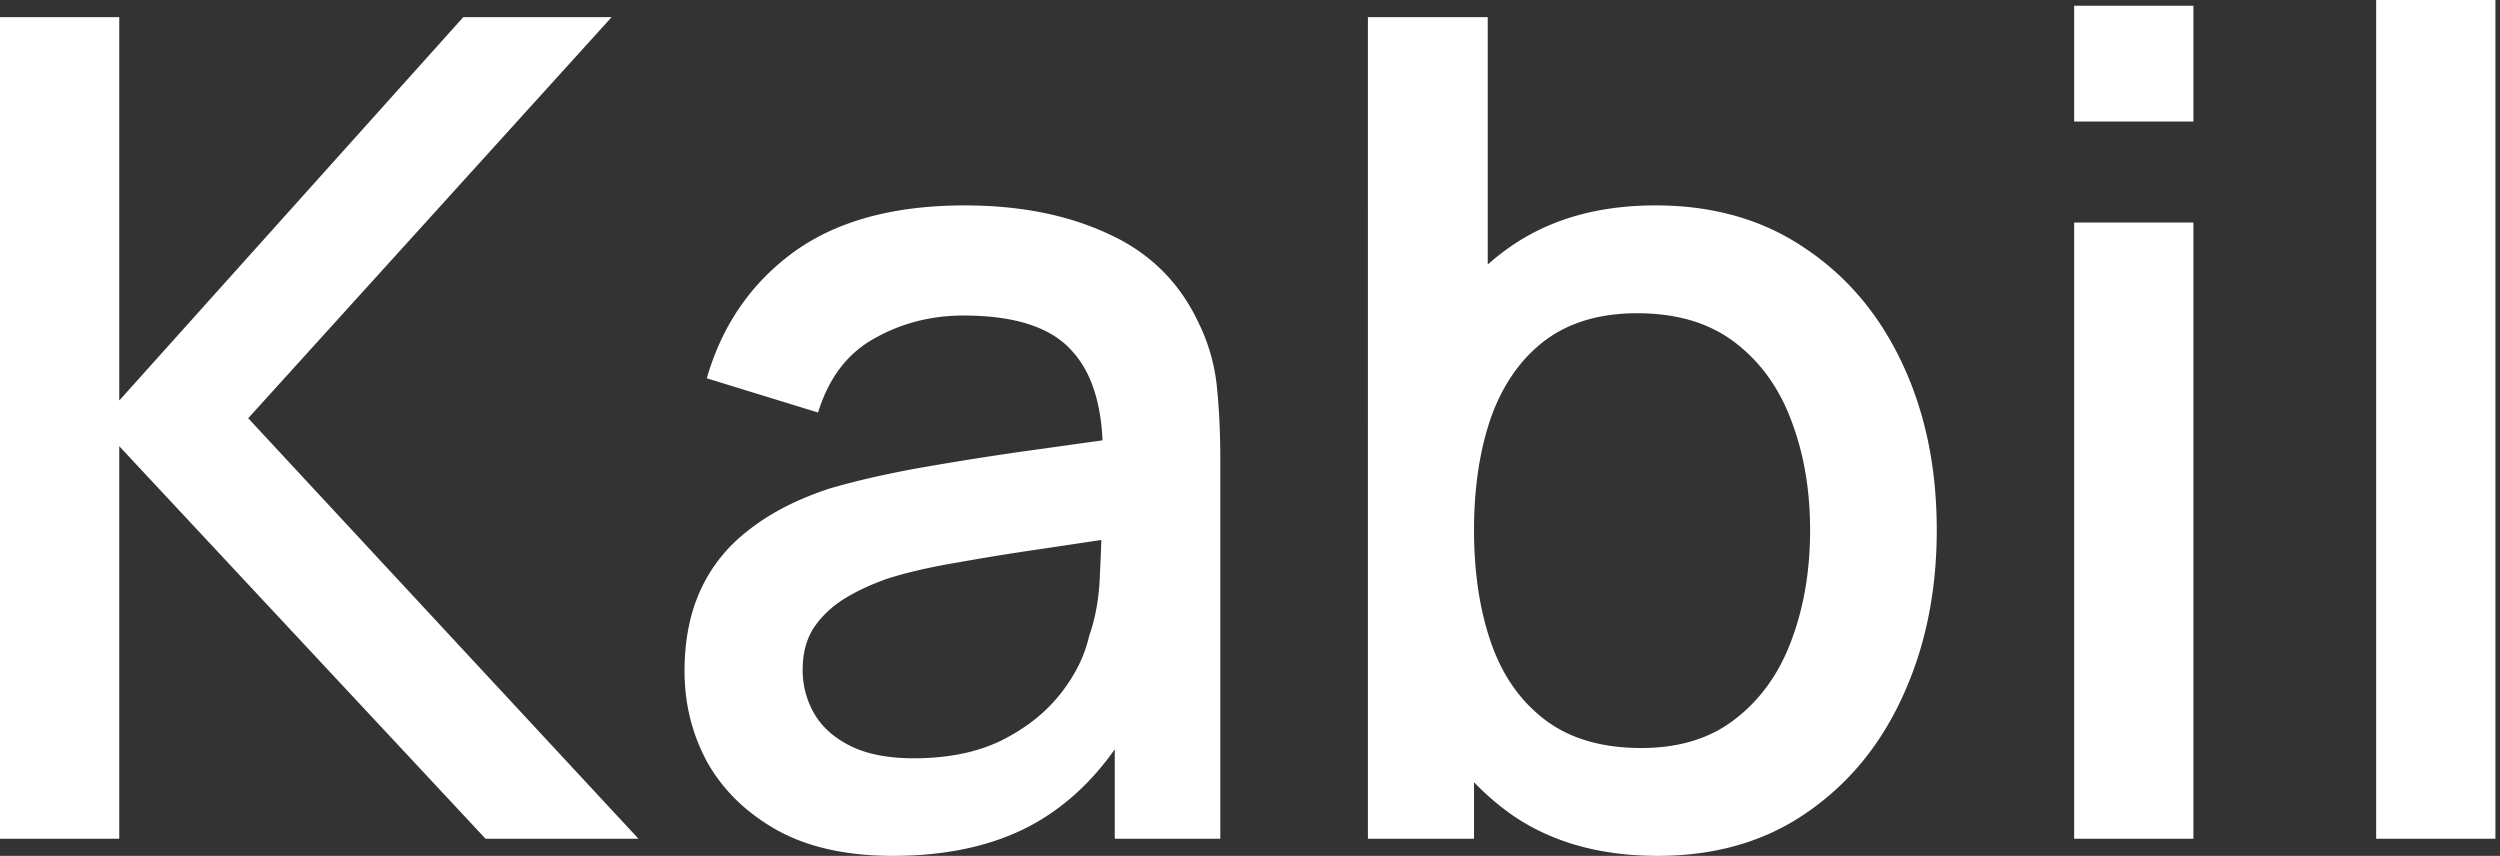 <svg xmlns="http://www.w3.org/2000/svg" width="444" height="152" fill="none"><rect width="100%" height="100%" fill="#333333" stroke="none"/><g fill="#fff" clip-path="url(#a)"><path d="M422.006 148.96V0h21.179v148.96h-21.179zM368.37 21.584V1.014h21.179v20.57H368.37zm0 127.376V39.52h21.179v109.44H368.37zM294.418 152c-10.471 0-19.254-2.533-26.347-7.6-7.093-5.134-12.464-12.059-16.112-20.773-3.648-8.715-5.472-18.544-5.472-29.488 0-10.944 1.79-20.774 5.371-29.488 3.648-8.715 8.985-15.572 16.01-20.571 7.094-5.067 15.808-7.6 26.144-7.6 10.269 0 19.119 2.533 26.55 7.6 7.498 5 13.274 11.856 17.328 20.57 4.053 8.648 6.08 18.477 6.08 29.489 0 10.944-2.027 20.807-6.08 29.589-3.986 8.715-9.694 15.605-17.126 20.672-7.363 5.067-16.145 7.6-26.346 7.6zm-51.478-3.04V3.04h21.28v67.184h-2.432v78.736H242.94zm48.539-16.112c6.756 0 12.329-1.723 16.72-5.168 4.459-3.445 7.769-8.073 9.931-13.883 2.229-5.877 3.344-12.43 3.344-19.658 0-7.161-1.115-13.646-3.344-19.456-2.162-5.81-5.506-10.438-10.032-13.883-4.526-3.445-10.302-5.168-17.328-5.168-6.621 0-12.093 1.621-16.416 4.864-4.256 3.243-7.431 7.769-9.526 13.579-2.026 5.81-3.04 12.498-3.04 20.064 0 7.566 1.014 14.254 3.04 20.064 2.027 5.809 5.236 10.369 9.627 13.68 4.391 3.31 10.066 4.965 17.024 4.965zM158.563 152c-8.107 0-14.896-1.486-20.368-4.459-5.472-3.04-9.627-7.025-12.464-11.957-2.77-4.999-4.155-10.471-4.155-16.416 0-5.539.98-10.403 2.939-14.592 1.959-4.188 4.864-7.735 8.715-10.64 3.85-2.972 8.579-5.37 14.186-7.195 4.864-1.418 10.37-2.668 16.518-3.749a561.379 561.379 0 0 1 19.354-3.04c6.823-.946 13.579-1.891 20.267-2.837l-7.702 4.256c.136-8.58-1.688-14.93-5.471-19.05-3.716-4.19-10.134-6.284-19.254-6.284-5.742 0-11.011 1.352-15.808 4.054-4.796 2.634-8.14 7.026-10.032 13.173l-19.76-6.08c2.702-9.39 7.837-16.855 15.403-22.395 7.634-5.54 17.767-8.309 30.4-8.309 9.795 0 18.307 1.689 25.536 5.067 7.296 3.31 12.633 8.58 16.01 15.808a33.17 33.17 0 0 1 3.243 11.35c.406 3.985.608 8.275.608 12.868v67.387h-18.746v-25.029l3.648 3.242c-4.527 8.377-10.303 14.626-17.328 18.747-6.959 4.053-15.538 6.08-25.739 6.08zm3.749-17.328c6.013 0 11.181-1.047 15.504-3.141 4.324-2.162 7.803-4.898 10.438-8.208 2.634-3.31 4.357-6.756 5.168-10.336 1.148-3.243 1.79-6.891 1.925-10.944.203-4.054.304-7.296.304-9.728l6.891 2.533a5662.13 5662.13 0 0 1-18.24 2.736 463.933 463.933 0 0 0-14.896 2.432c-4.392.743-8.31 1.655-11.755 2.736-2.905 1.013-5.506 2.229-7.803 3.648-2.229 1.419-4.019 3.141-5.37 5.168-1.284 2.027-1.926 4.493-1.926 7.397 0 2.838.71 5.472 2.128 7.904 1.419 2.365 3.581 4.256 6.485 5.675 2.905 1.419 6.621 2.128 11.147 2.128zM0 148.96V3.04h21.179v68.096L82.283 3.04h26.346L44.08 74.277l69.312 74.683H86.235L21.179 79.243v69.717H0z"/></g><defs><clipPath id="a"><path fill="#fff" d="M0 0h444v152H0z"/></clipPath></defs></svg>